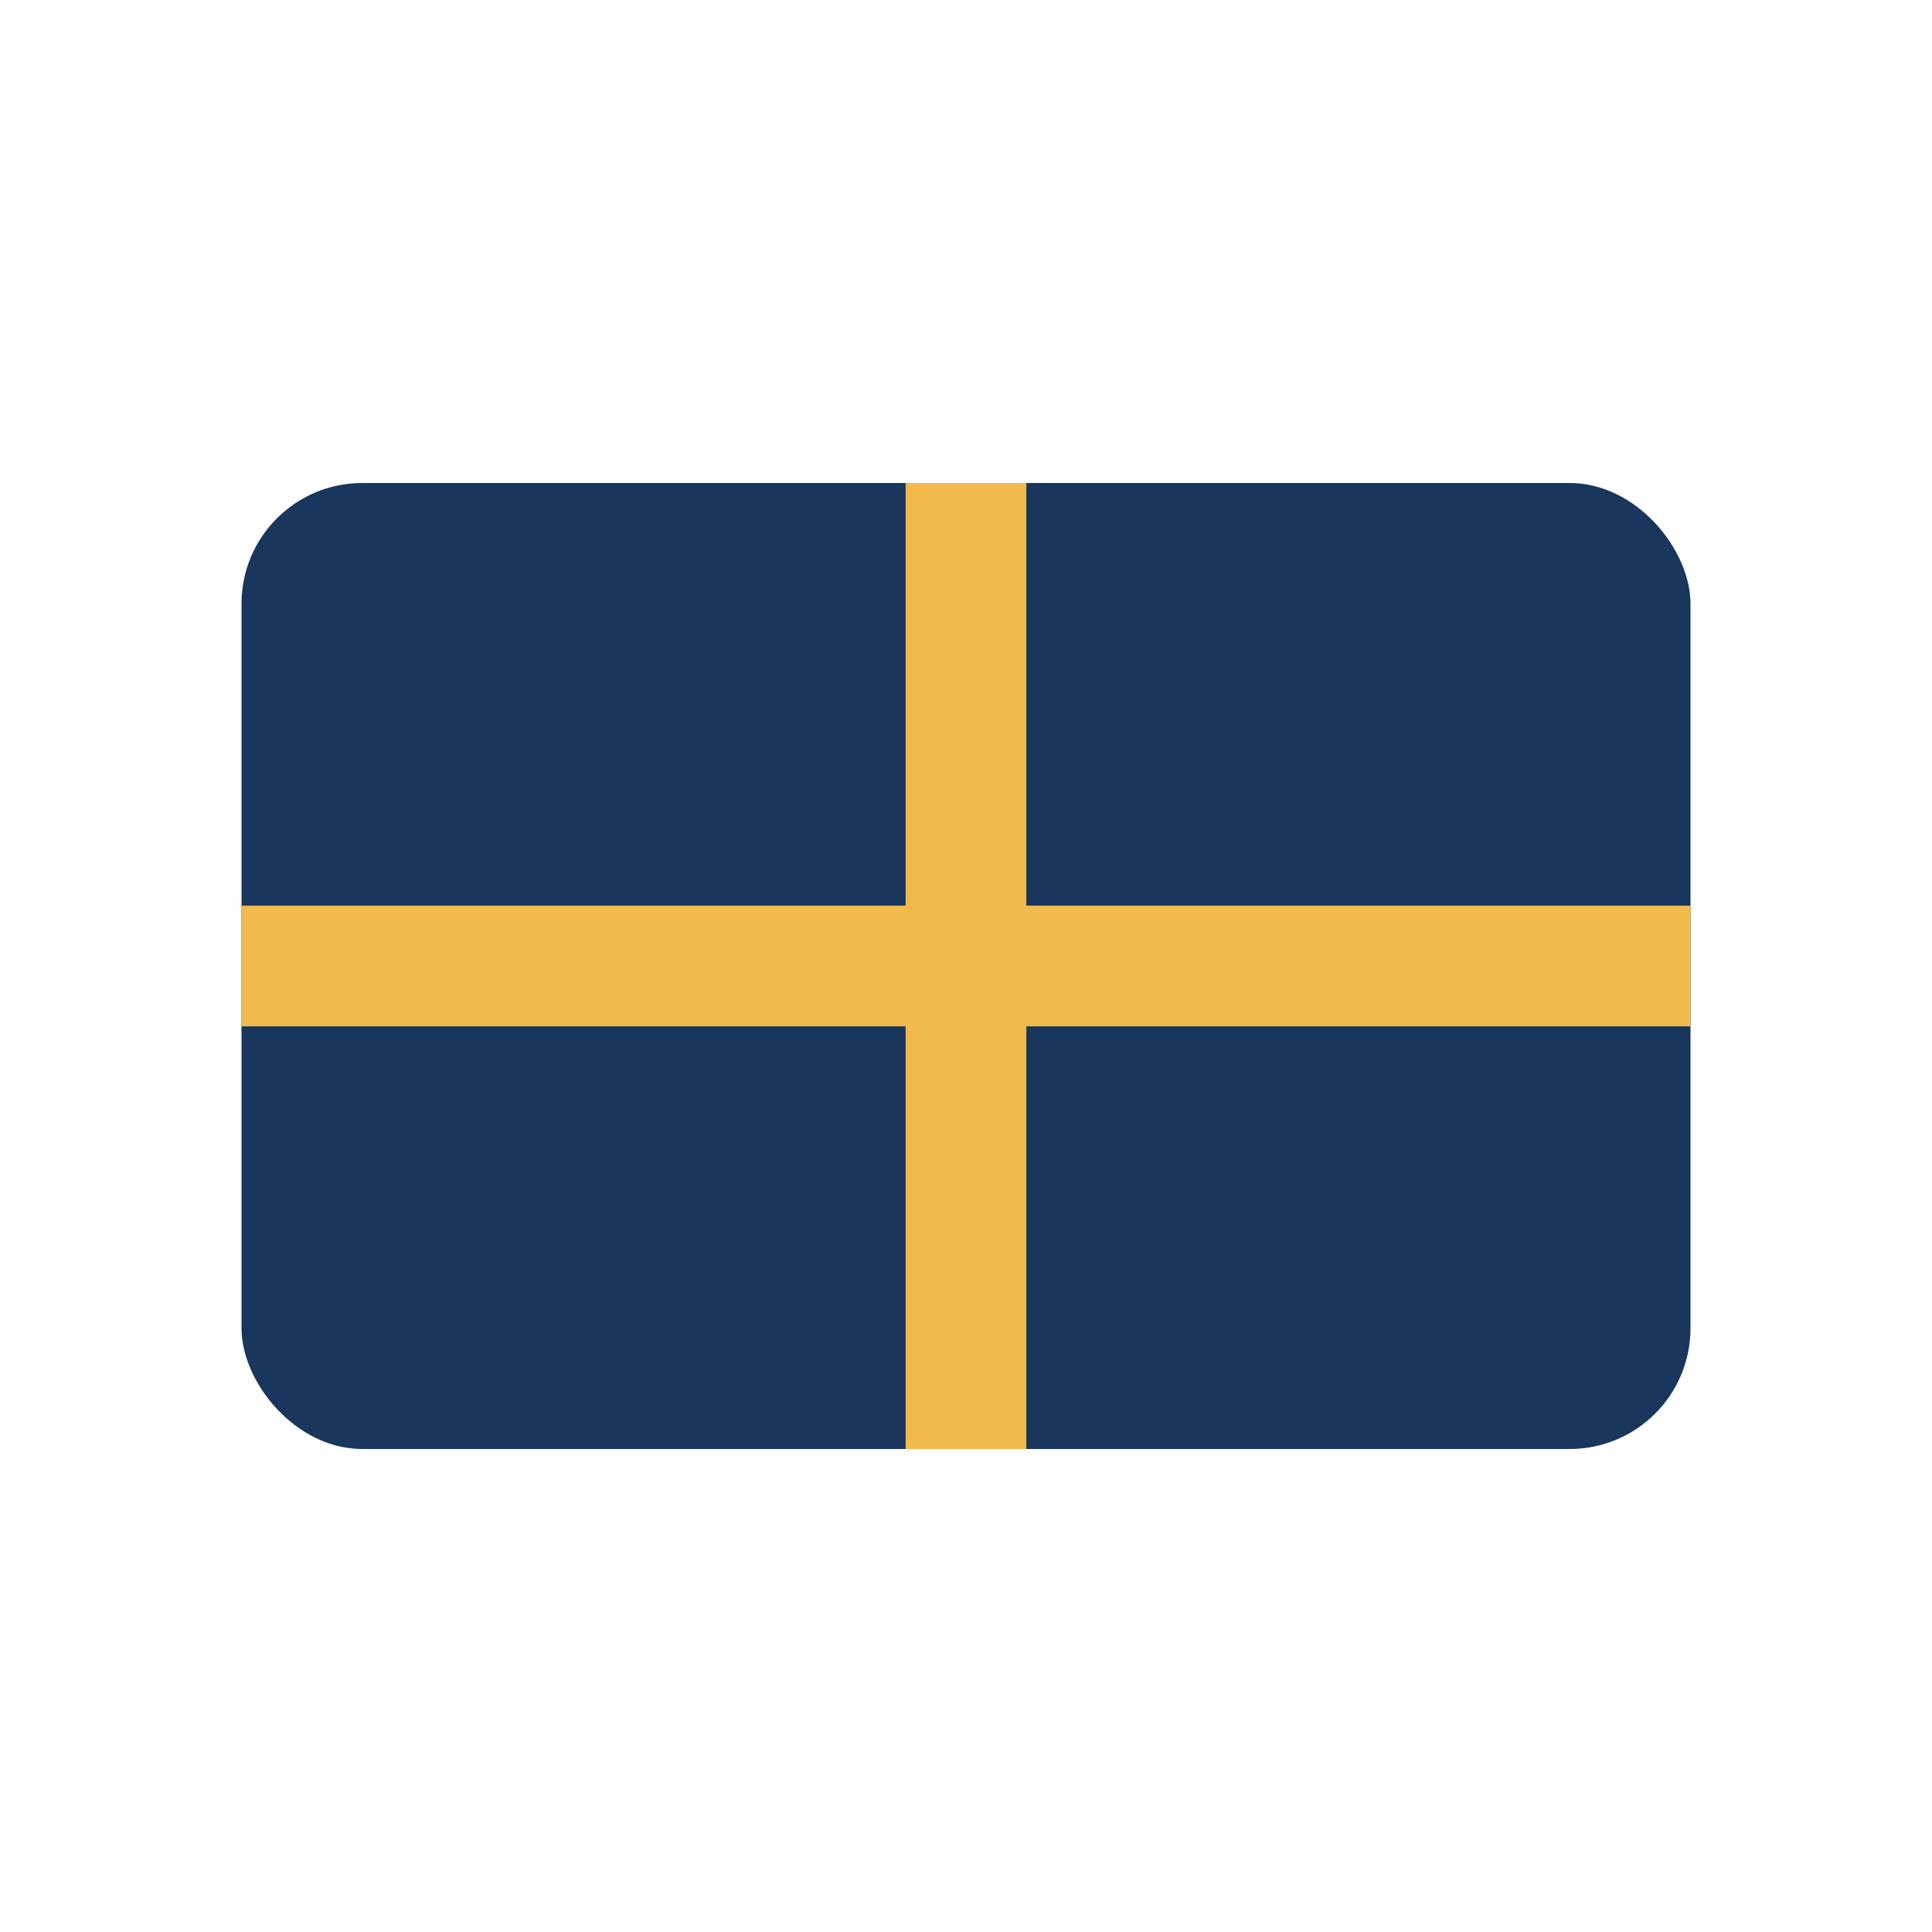 <?xml version="1.0" encoding="UTF-8"?>
<svg xmlns="http://www.w3.org/2000/svg" width="32" height="32" viewBox="0 0 32 32"><rect x="4" y="8" width="24" height="16" rx="2" fill="#19365C"/><path d="M16 8v16M4 16h24" stroke="#F2B94C" stroke-width="2"/></svg>